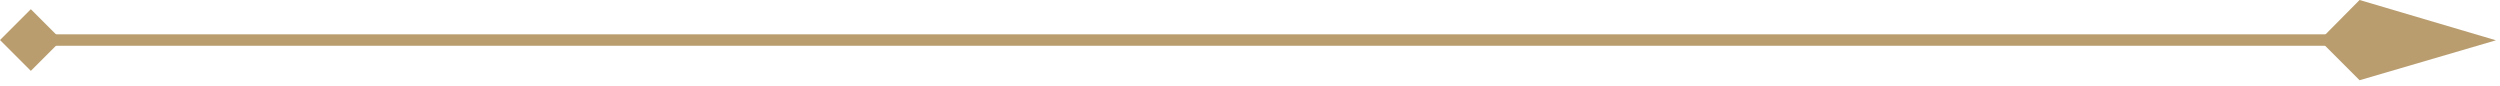 <svg width="437" height="15" viewBox="0 0 437 15" fill="none" xmlns="http://www.w3.org/2000/svg">
<path d="M405.473 7.044L412.454 -2.85551e-05L436.289 7.044L412.454 14.024L405.473 7.044Z" fill="#B99D6F"/>
<path d="M5 8H412V6H5V8Z" fill="#B99D6F"/>
<path d="M10.779 6.998L5.391 1.61L0.003 6.998L5.391 12.386L10.779 6.998Z" fill="#B99D6F"/>
</svg>
